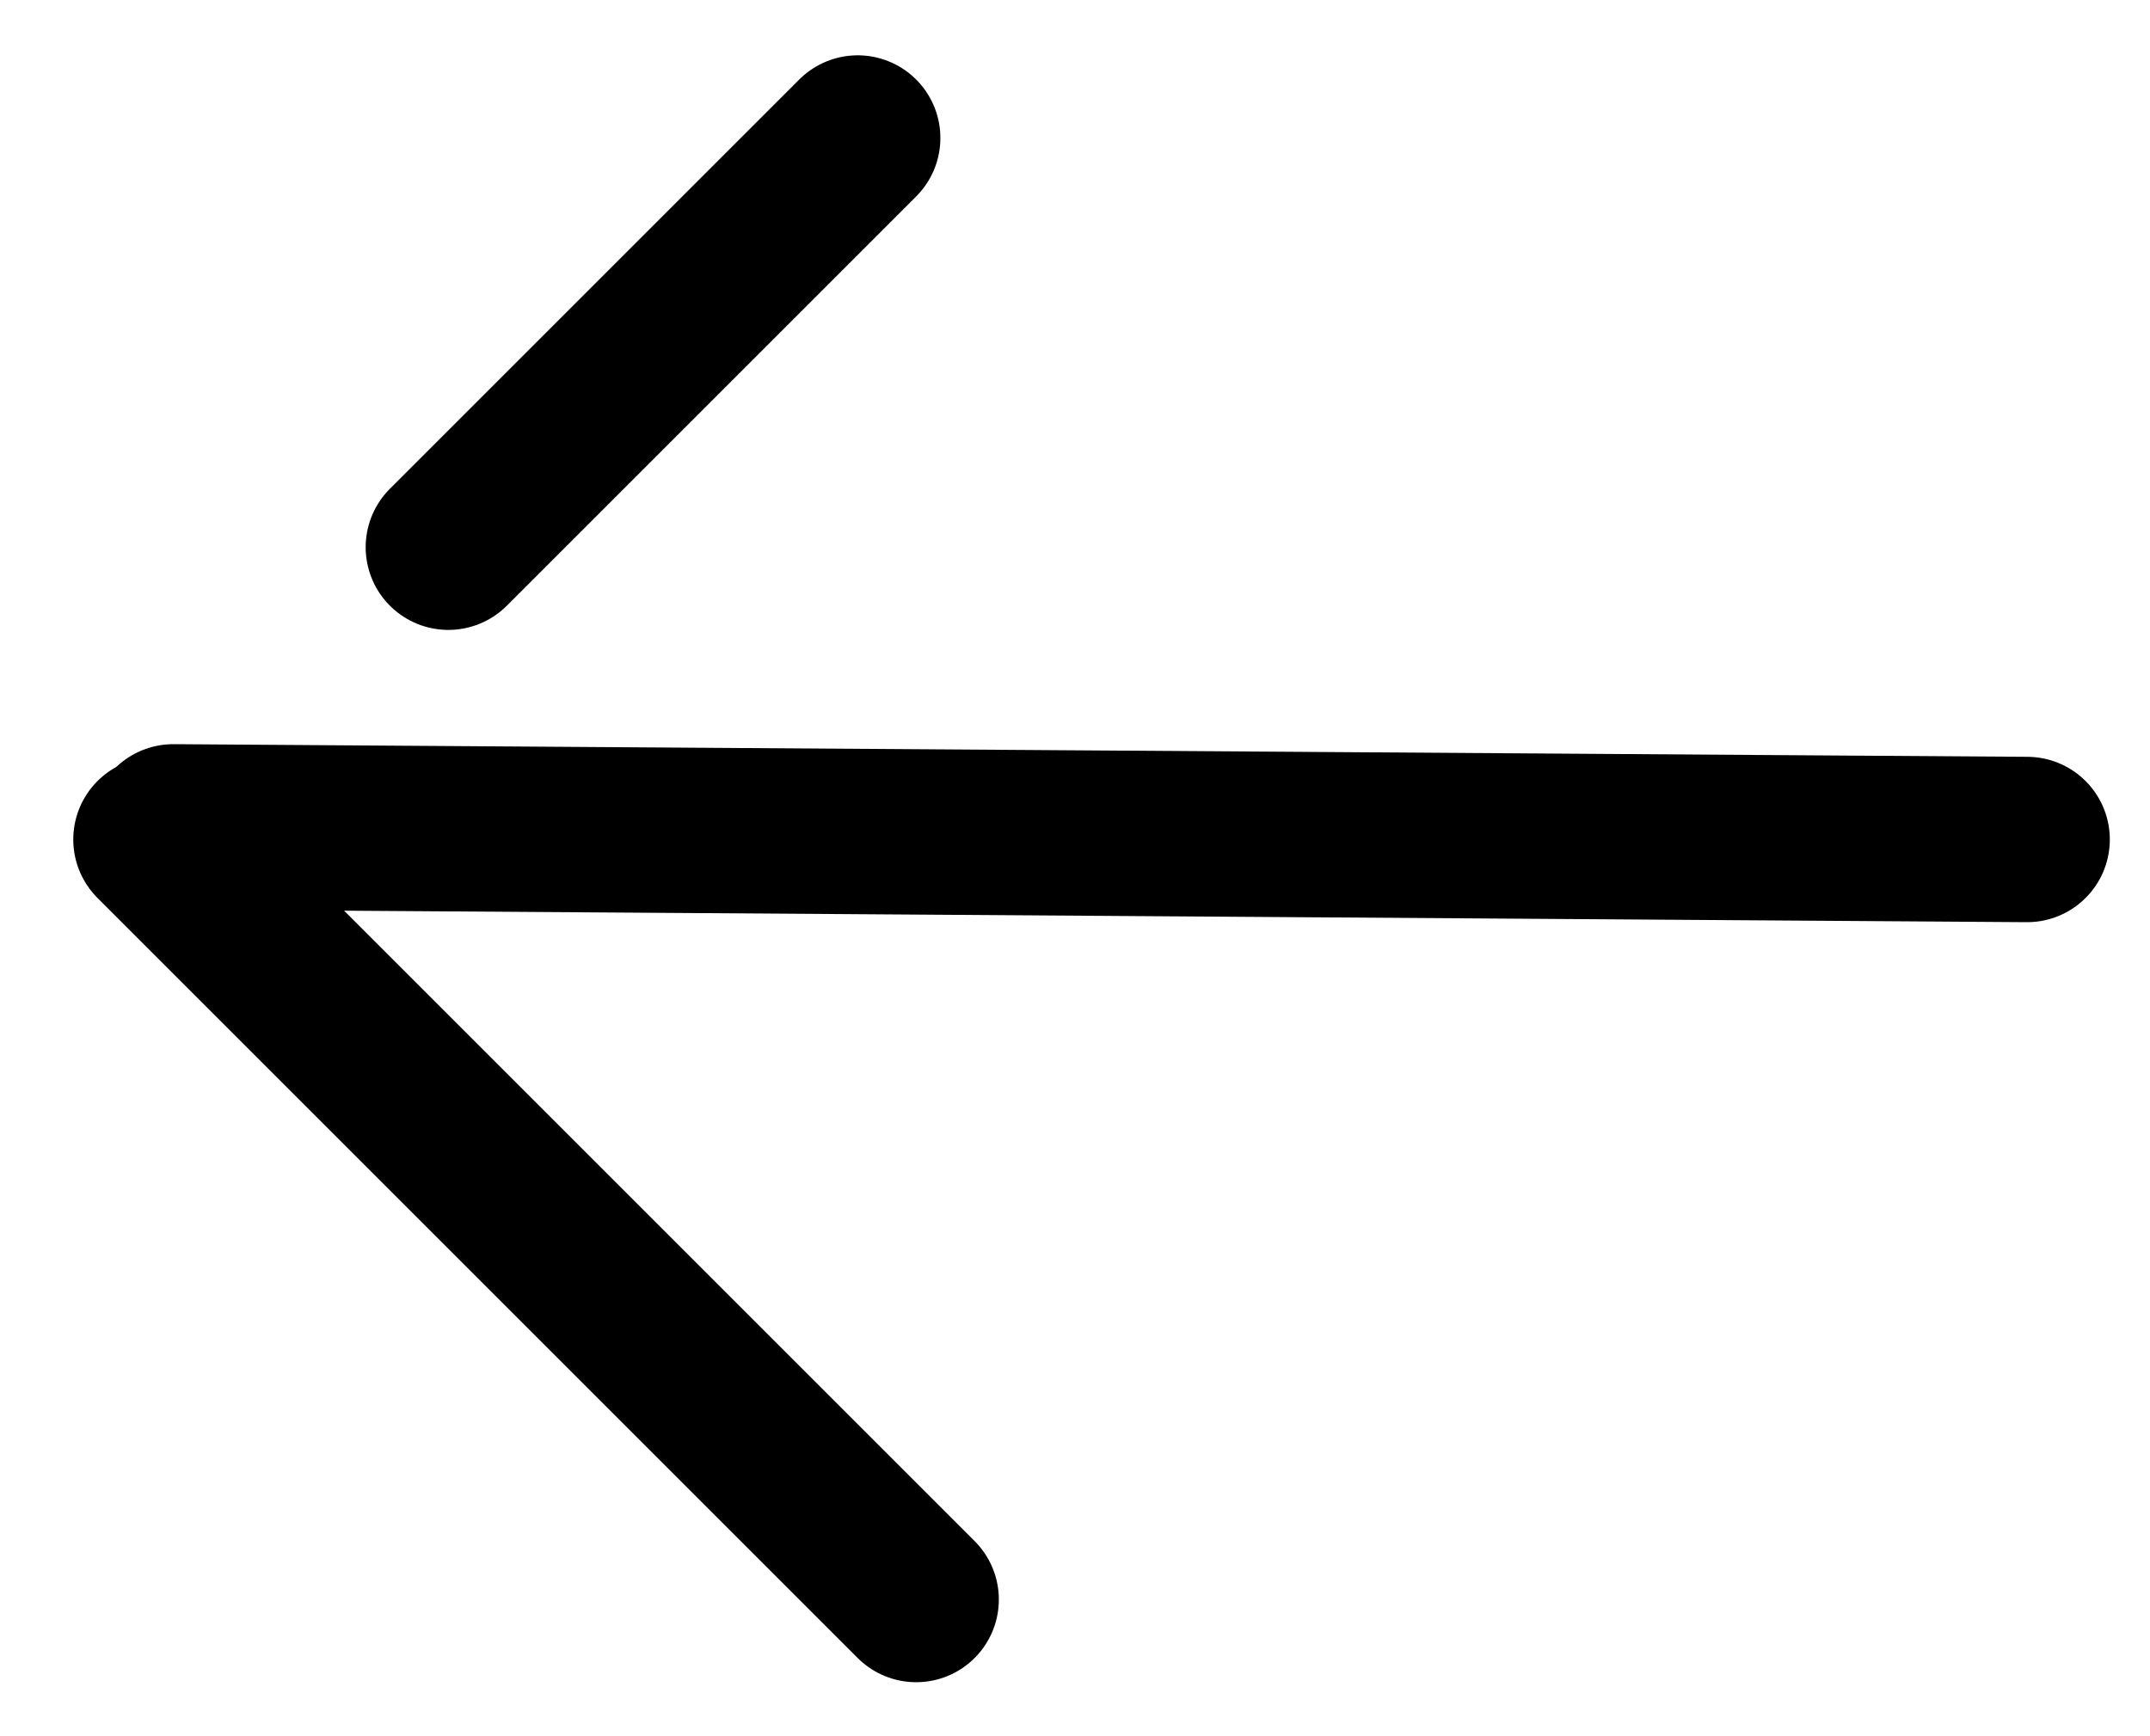 <?xml version="1.0" encoding="UTF-8"?>
<svg width="26px" height="21px" viewBox="0 0 26 21" version="1.1" xmlns="http://www.w3.org/2000/svg" xmlns:xlink="http://www.w3.org/1999/xlink">
    <title>Group 3</title>
    <g id="Page-2" stroke="none" stroke-width="1" fill="none" fill-rule="evenodd" stroke-linecap="round" stroke-linejoin="round">
        <g id="Job_singlepage" transform="translate(-92, -826)" stroke="currentColor" stroke-width="2">
            <g id="Group-3" transform="translate(105.167, 836.5) scale(1, -1) rotate(-180) translate(-105.167, -836.5) translate(93.238, 827)">
                <g id="Group" transform="translate(0, 0)">
                    <line x1="14.017" y1="18.347" x2="23.21" y2="9.154" id="Line" transform="translate(18.859, 14) rotate(-360) translate(-18.859, -14) "></line>
                    <path d="M2.36716985e-13,9.001 L22.418,9.154 M3.326,5.619 L8.276,0.669" id="Shape" transform="translate(11.5, 5.225) scale(-1, 1) rotate(-360) translate(-11.5, -5.225) "></path>
                </g>
            </g>
        </g>
    </g>
</svg>